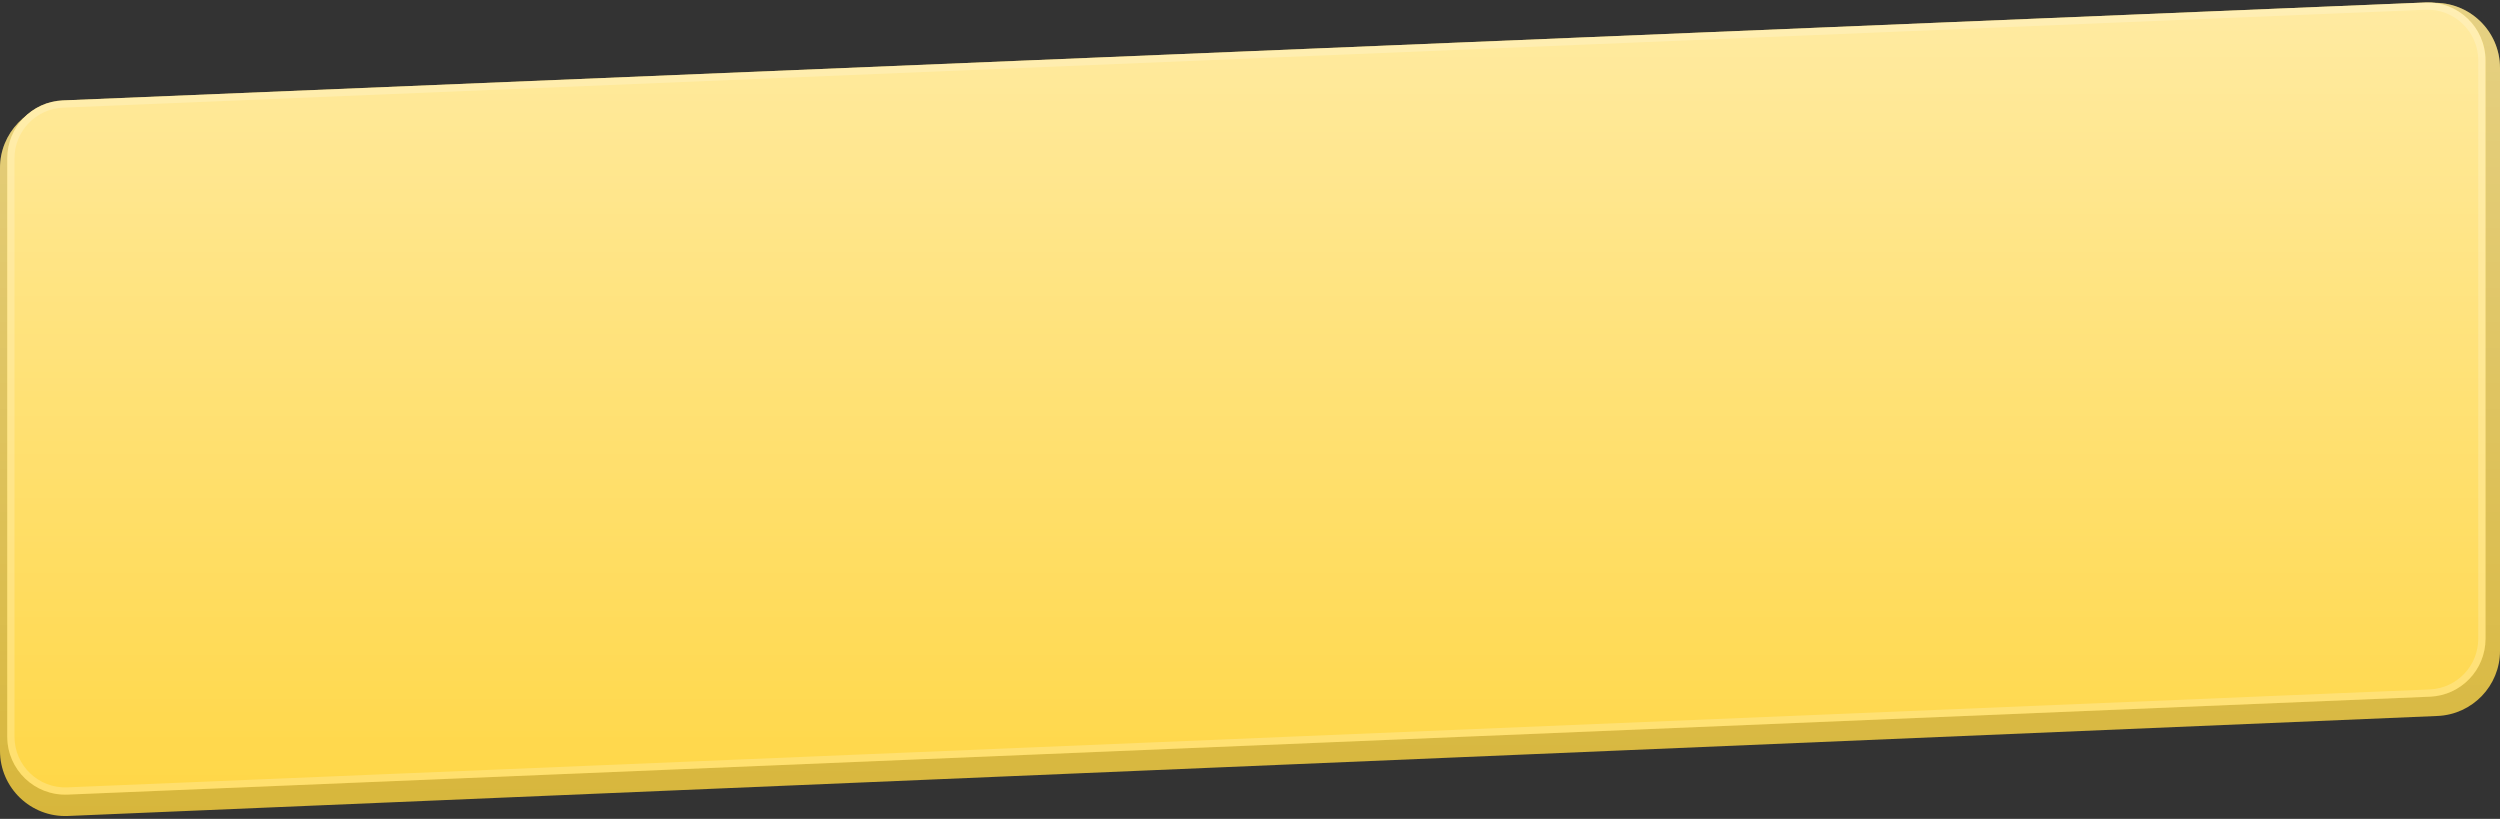 <?xml version="1.0" encoding="UTF-8"?> <svg xmlns="http://www.w3.org/2000/svg" width="345" height="113" viewBox="0 0 345 113" fill="none"><rect x="0" y="0" width="345" height="113" fill="#333333" stroke="none"/> <path d="M0 23.19C0 18.367 3.802 14.401 8.62 14.198L335.62 0.396C340.735 0.18 345 4.268 345 9.388V89.81C345 94.633 341.198 98.599 336.38 98.802L9.38 112.604C4.265 112.82 0 108.732 0 103.612V23.19Z" fill="#D7B63B"></path> <path d="M0 23.19C0 18.367 3.802 14.401 8.62 14.198L335.62 0.396C340.735 0.18 345 4.268 345 9.388V89.81C345 94.633 341.198 98.599 336.38 98.802L9.38 112.604C4.265 112.82 0 108.732 0 103.612V23.19Z" fill="url(#paint0_linear)" fill-opacity="0.6"></path> <path d="M1 21.851C1 17.561 4.383 14.035 8.669 13.857L334.669 0.345C339.213 0.157 343 3.79 343 8.338V88.15C343 92.439 339.617 95.965 335.331 96.143L9.331 109.655C4.787 109.843 1 106.21 1 101.662V21.851Z" fill="#FFD747"></path> <path d="M1 21.851C1 17.561 4.383 14.035 8.669 13.857L334.669 0.345C339.213 0.157 343 3.79 343 8.338V88.15C343 92.439 339.617 95.965 335.331 96.143L9.331 109.655C4.787 109.843 1 106.21 1 101.662V21.851Z" fill="url(#paint1_linear)" fill-opacity="0.8"></path> <path d="M8.689 14.357L334.689 0.845C338.95 0.668 342.5 4.074 342.5 8.338V88.15C342.5 92.171 339.328 95.477 335.311 95.643L9.311 109.155C5.05 109.332 1.5 105.926 1.5 101.662V21.851C1.5 17.829 4.672 14.524 8.689 14.357Z" stroke="white" stroke-opacity="0.2"></path> <defs> <linearGradient id="paint0_linear" x1="172.5" y1="0" x2="172.5" y2="113" gradientUnits="userSpaceOnUse"> <stop stop-color="white" stop-opacity="0.62"></stop> <stop offset="1" stop-color="white" stop-opacity="0"></stop> </linearGradient> <linearGradient id="paint1_linear" x1="172" y1="0" x2="172" y2="110" gradientUnits="userSpaceOnUse"> <stop stop-color="white" stop-opacity="0.62"></stop> <stop offset="1" stop-color="white" stop-opacity="0"></stop> </linearGradient> </defs> </svg> 